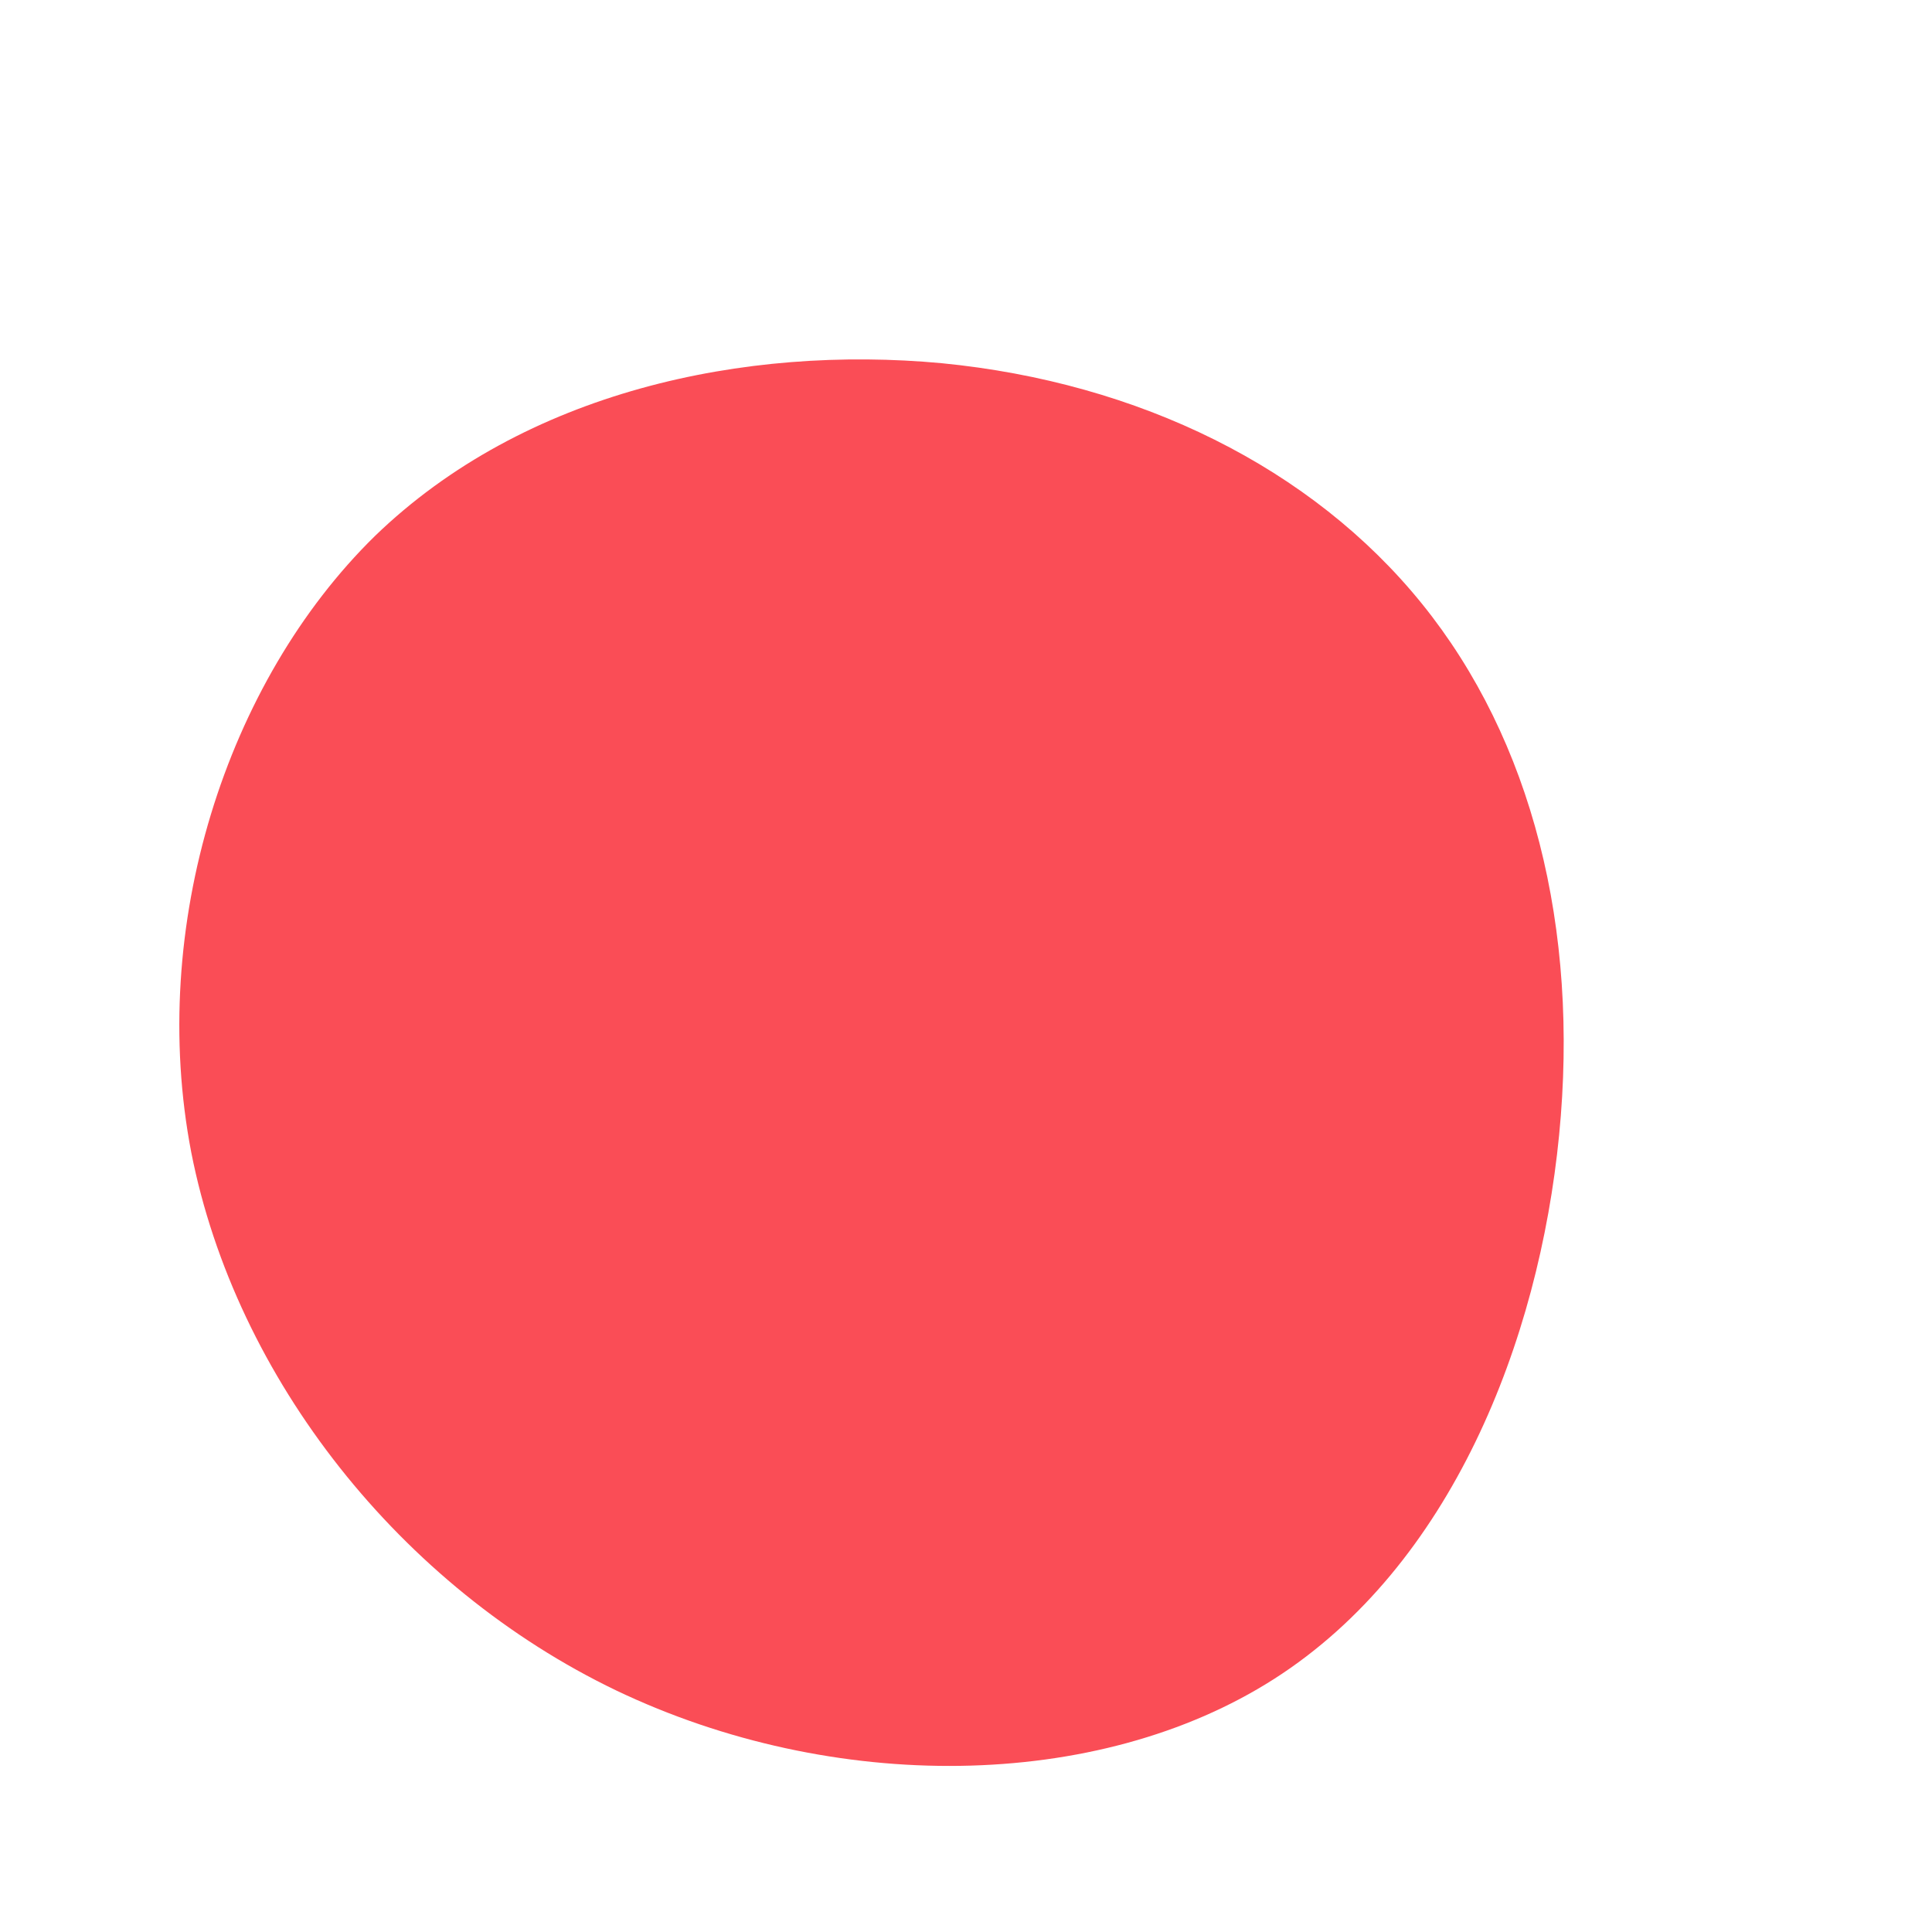 <?xml version="1.0" standalone="no"?>
<svg viewBox="0 0 200 200" xmlns="http://www.w3.org/2000/svg">
  <path fill="#FA4D56" d="M47.2,-37.5C58.6,-23.4,63.5,-3.9,61.4,17.5C59.3,38.9,50.2,62.1,31.9,73.8C13.6,85.5,-13.8,85.7,-36.2,75C-58.5,64.3,-75.6,42.7,-80.2,19.3C-84.7,-4.1,-76.6,-29.4,-61.2,-44.5C-45.7,-59.5,-22.9,-64.3,-2.5,-62.4C17.9,-60.4,35.8,-51.6,47.2,-37.5Z" transform="translate(100 100)" />
</svg>
